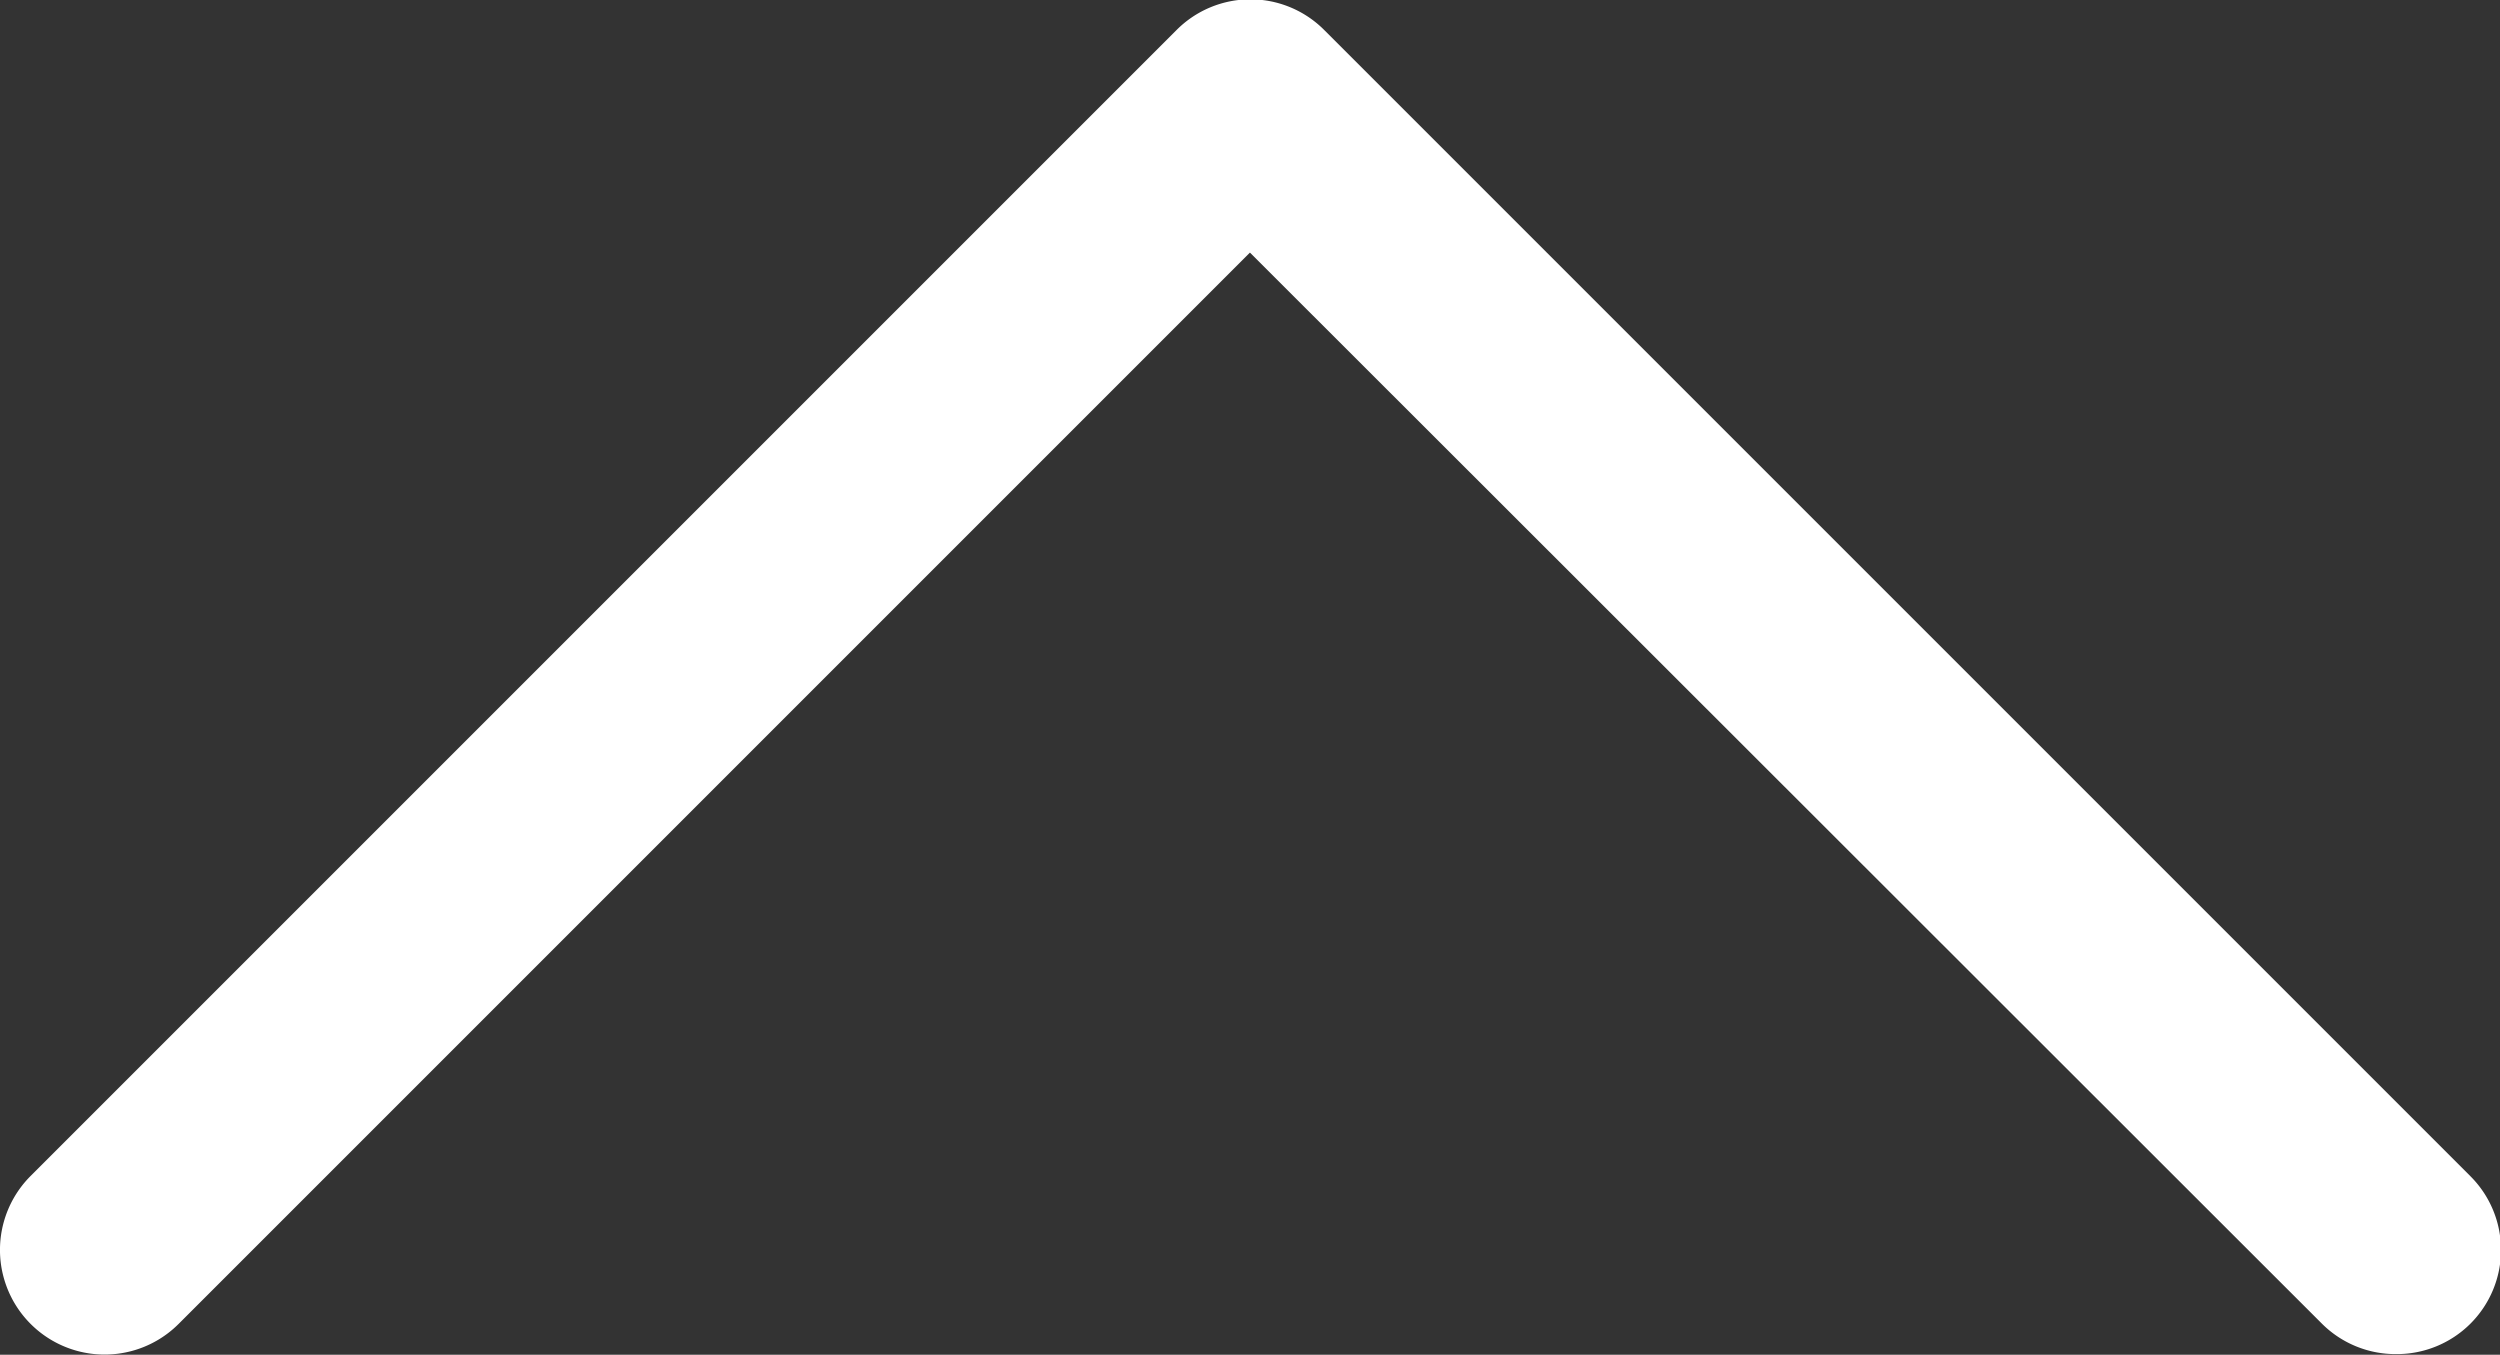 <svg xmlns="http://www.w3.org/2000/svg" xmlns:xlink="http://www.w3.org/1999/xlink" width="19.201" height="10.405" viewBox="0 0 19.201 10.405">
  <rect x="0" y="0" width="19.201" height="10.405" fill="#333333" stroke="none"/>
  <defs>
    <clipPath id="clip-path">
      <rect id="Rectangle_101" data-name="Rectangle 101" width="19.201" height="10.405" transform="translate(0 0)" fill="#fff"/>
    </clipPath>
  </defs>
  <g id="Group_166" data-name="Group 166" transform="translate(0 0)">
    <g id="Group_165" data-name="Group 165" transform="translate(0 0)" clip-path="url(#clip-path)">
      <path id="Path_2282" data-name="Path 2282" d="M18.4,10.4a.8.8,0,0,1-.568-.235L9.6,1.94,1.372,10.168A.8.8,0,0,1,.235,9.032l8.8-8.8a.8.8,0,0,1,1.137,0l8.8,8.8A.8.8,0,0,1,18.4,10.4" transform="translate(0 0)" fill="#fff"/>
    </g>
  </g>
</svg>
